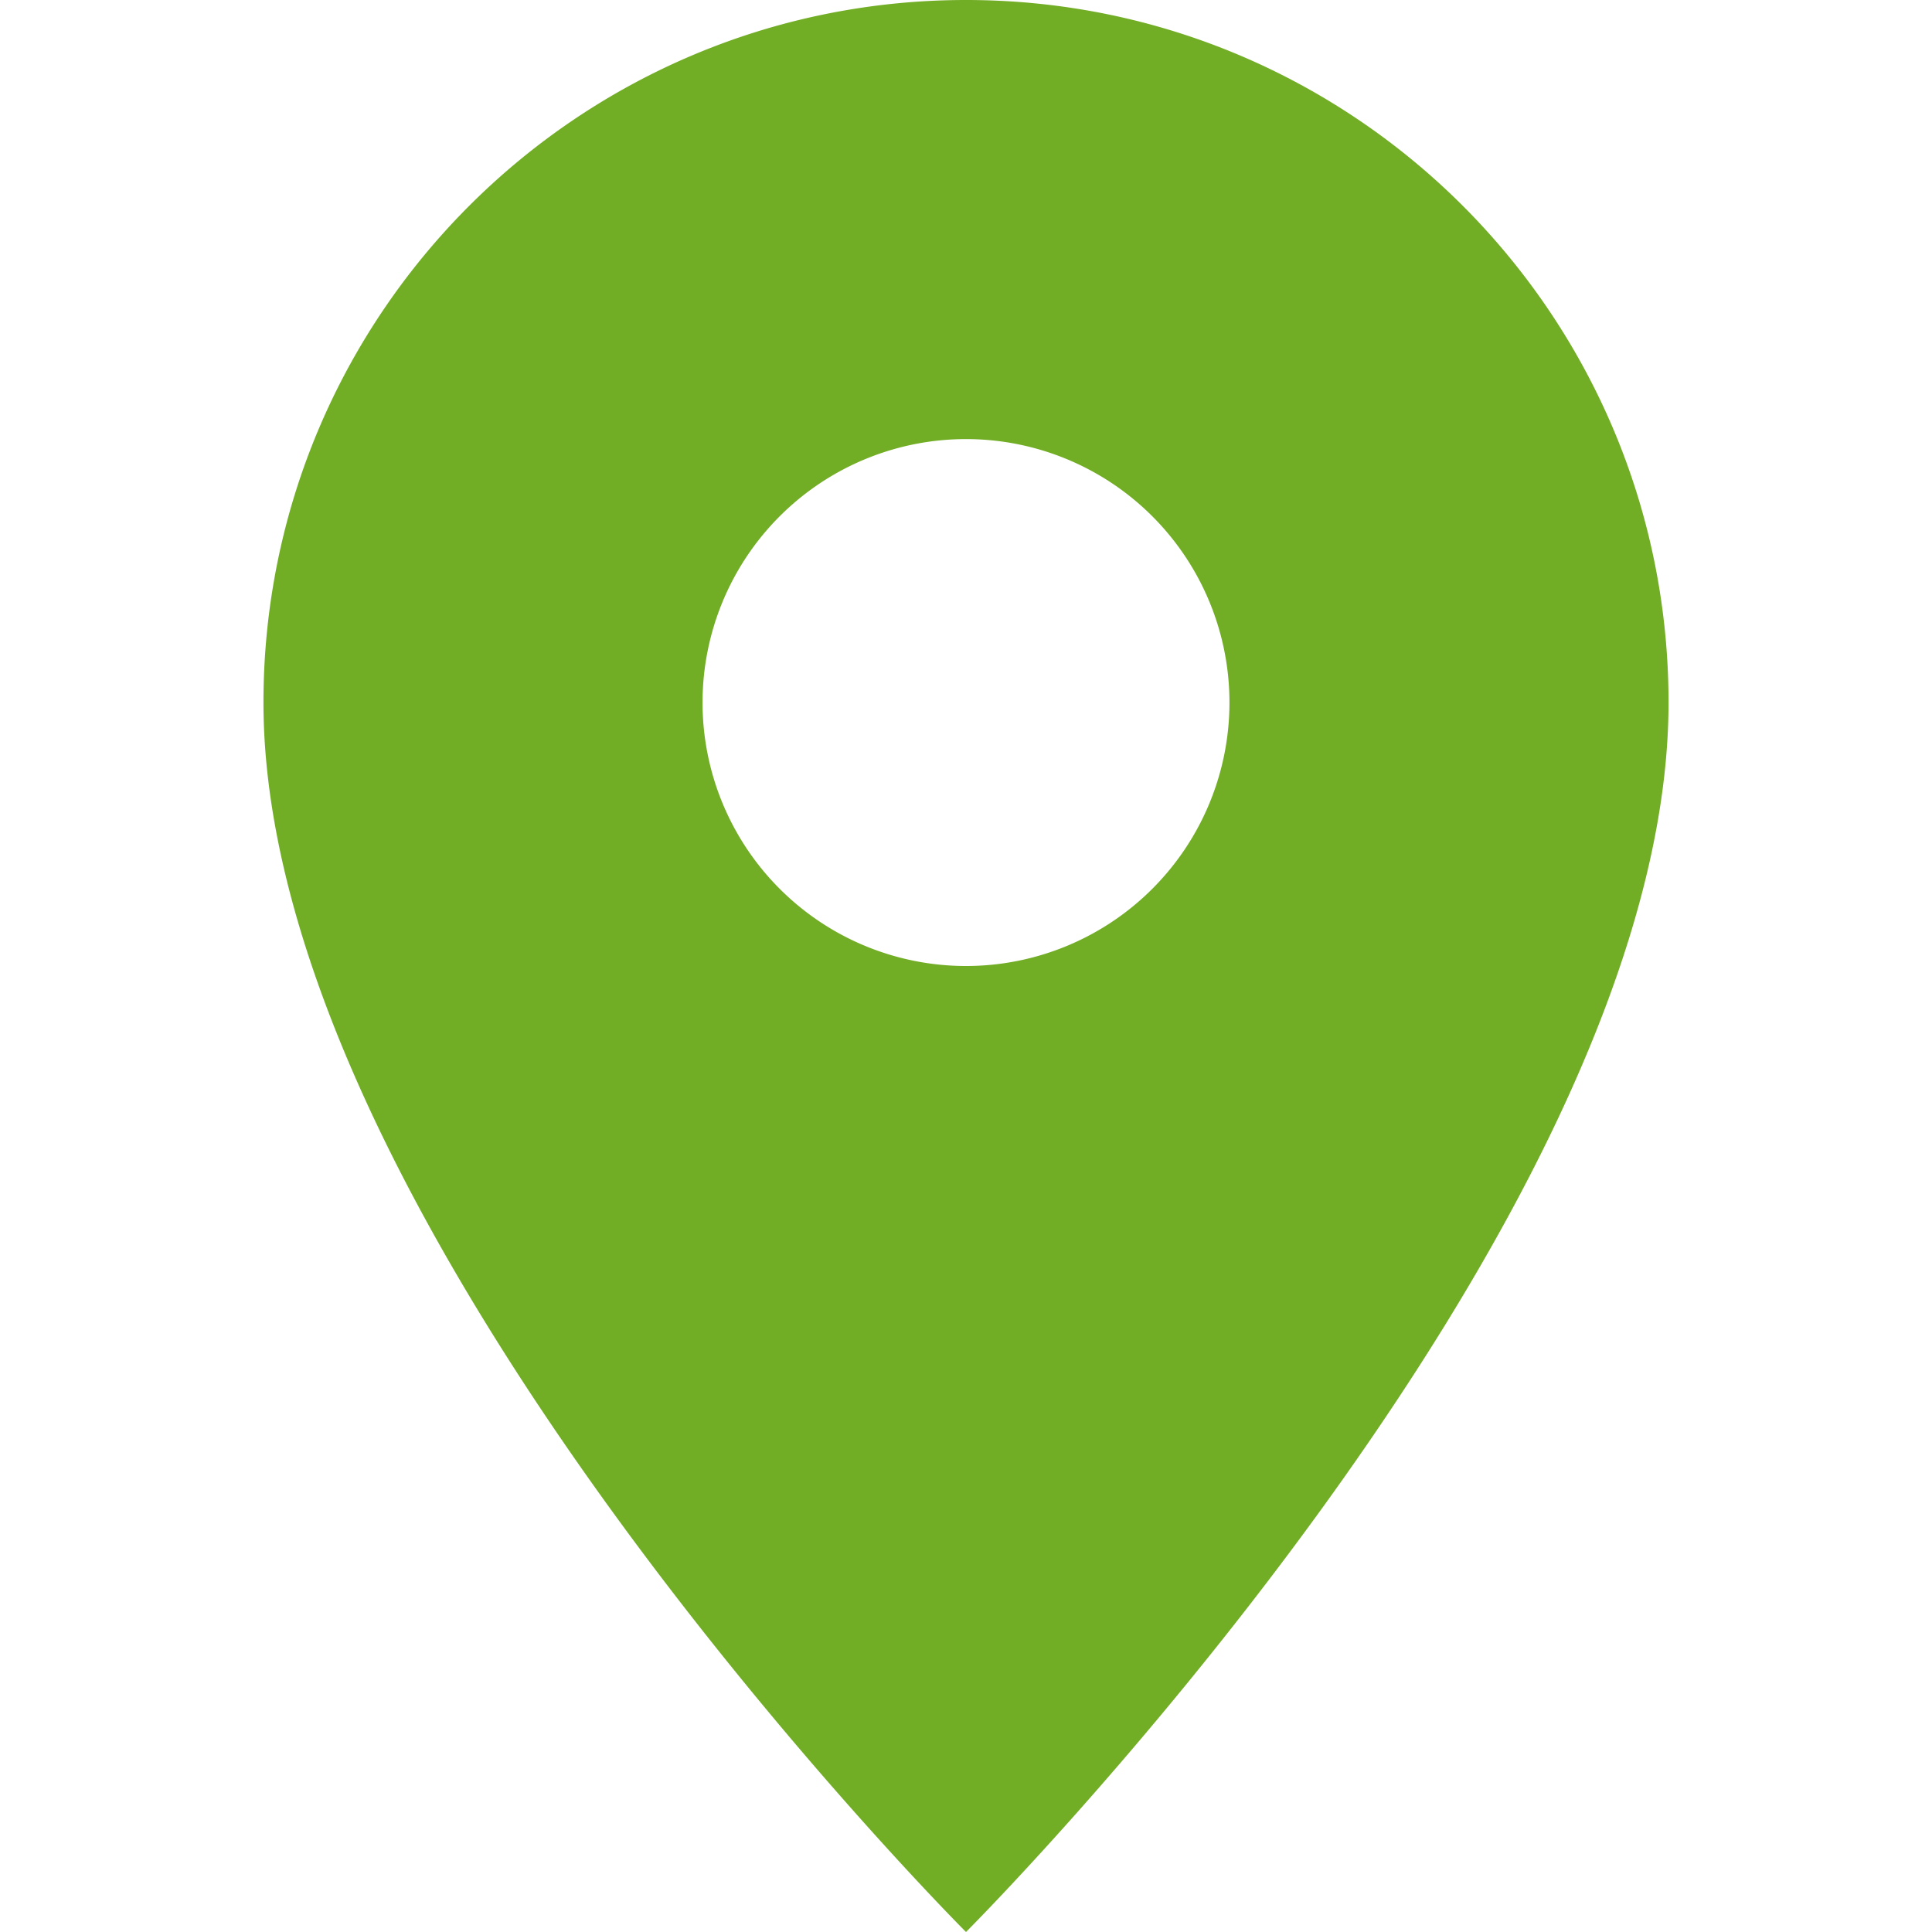 <?xml version="1.0" encoding="UTF-8" standalone="no"?>
<!-- Created with Inkscape (http://www.inkscape.org/) -->

<svg
   xmlns:dc="http://purl.org/dc/elements/1.1/"
   xmlns:cc="http://creativecommons.org/ns#"
   xmlns:rdf="http://www.w3.org/1999/02/22-rdf-syntax-ns#"
   xmlns:svg="http://www.w3.org/2000/svg"
   xmlns="http://www.w3.org/2000/svg"
   xmlns:sodipodi="http://sodipodi.sourceforge.net/DTD/sodipodi-0.dtd"
   xmlns:inkscape="http://www.inkscape.org/namespaces/inkscape"
   width="22"
   height="22"
   viewBox="0 0 22 22"
   id="svg4212"
   version="1.1"
   inkscape:version="0.91 r13725"
   sodipodi:docname="map marker.svg">
  <defs
     id="defs4214" />
  <sodipodi:namedview
     id="base"
     pagecolor="#ffffff"
     bordercolor="#666666"
     borderopacity="1.0"
     inkscape:pageopacity="0.0"
     inkscape:pageshadow="2"
     inkscape:zoom="15.839192"
     inkscape:cx="-4.616527"
     inkscape:cy="10.184679"
     inkscape:document-units="px"
     inkscape:current-layer="layer1"
     showgrid="true"
     units="px"
     inkscape:window-width="1920"
     inkscape:window-height="1017"
     inkscape:window-x="1912"
     inkscape:window-y="-8"
     inkscape:window-maximized="1">
    <inkscape:grid
       type="xygrid"
       id="grid4251" />
  </sodipodi:namedview>
  <g
     inkscape:label="Vrstva 1"
     inkscape:groupmode="layer"
     id="layer1"
     transform="translate(0,-1030.362)">
    <g
       transform="matrix(0.834,0,0,0.834,0.171,175.635)"
       id="layer1-01"
       inkscape:label="Vrstva 1">
      <g
         style="fill:none;stroke:#22a5d1;stroke-width:1.417;stroke-miterlimit:4;stroke-dasharray:none;stroke-opacity:1"
         inkscape:label="Vrstva 1"
         id="layer1-0"
         transform="matrix(1.411,0,0,1.411,0.994,-433.336)" />
    </g>
    <path
       style="fill:#72ad26;fill-opacity:1;stroke:none;stroke-width:2;stroke-linecap:round;stroke-linejoin:round;stroke-miterlimit:4;stroke-dasharray:none;stroke-opacity:1"
       d="M 11 0 C 6.582 0 3 3.582 3 8 C 3 14 11 22 11 22 C 11 22 19 14 19 8 C 19 3.582 15.418 0 11 0 z M 11 5 A 3 3 0 0 1 14 8 A 3 3 0 0 1 11 11 A 3 3 0 0 1 8 8 A 3 3 0 0 1 11 5 z "
       transform="translate(0,1030.362)"
       id="path4253" />
  </g>
</svg>
